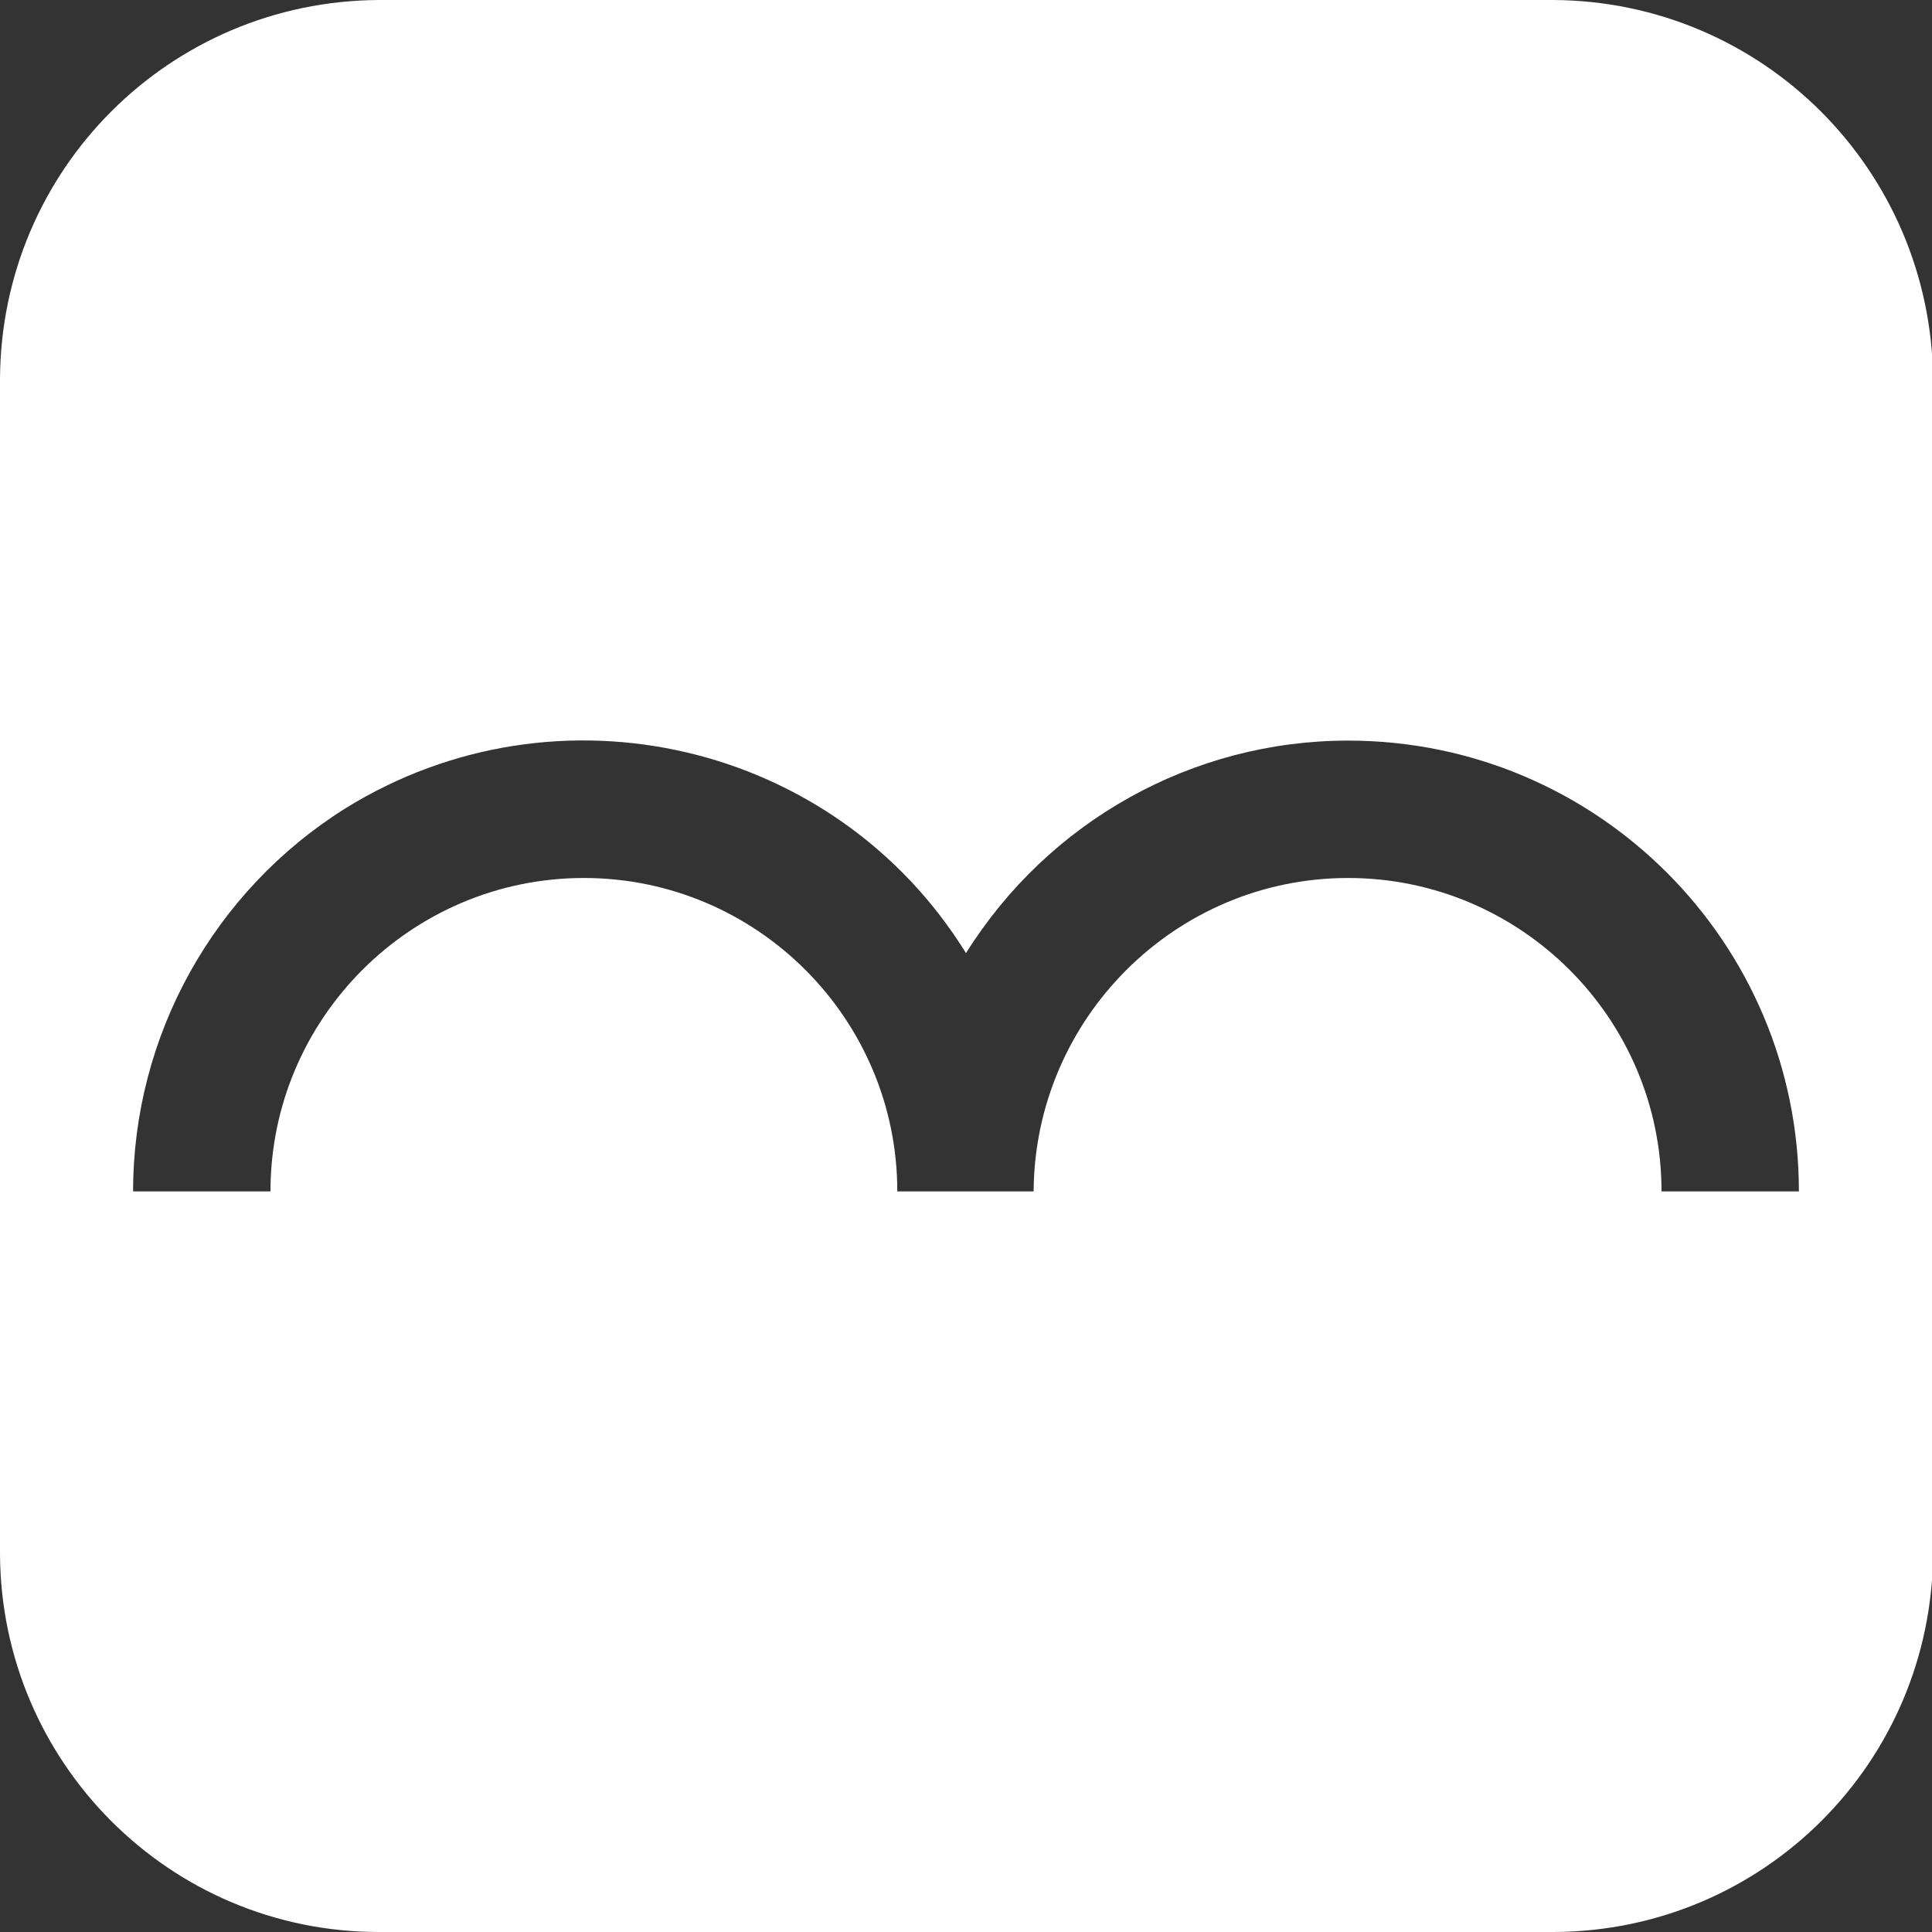 <?xml version="1.0" encoding="utf-8"?>
<!-- Generator: Adobe Illustrator 25.0.1, SVG Export Plug-In . SVG Version: 6.00 Build 0)  -->
<svg version="1.1" id="Laag_1" xmlns="http://www.w3.org/2000/svg" xmlns:xlink="http://www.w3.org/1999/xlink" x="0px" y="0px"
	 viewBox="0 0 18 18" style="enable-background:new 0 0 18 18;" xml:space="preserve">
<rect x="0" y="0" width="18" height="18" fill="#333333" stroke="none"/>
<style type="text/css">
	.st0{fill:#FFFFFF;}
</style>
<path class="st0" d="M14.47,0H3.53C1.58,0.01,0.01,1.58,0,3.53v10.95C0.01,16.42,1.58,18,3.53,18h10.95
	c1.95-0.01,3.52-1.58,3.53-3.53V3.53C17.99,1.58,16.42,0.01,14.47,0z M15.48,11.1c0-1.61-1.31-2.92-2.92-2.92
	c-1.61,0-2.92,1.31-2.93,2.92H8.36c0,0,0,0,0,0c0-1.61-1.31-2.92-2.92-2.92c-1.61,0-2.92,1.31-2.92,2.92H1.24
	c0-1.45,0.75-2.8,1.98-3.57C5.19,6.31,7.78,6.91,9,8.88c0.77-1.23,2.11-1.98,3.56-1.98c2.32,0,4.2,1.88,4.2,4.2H15.48z"/>
</svg>
